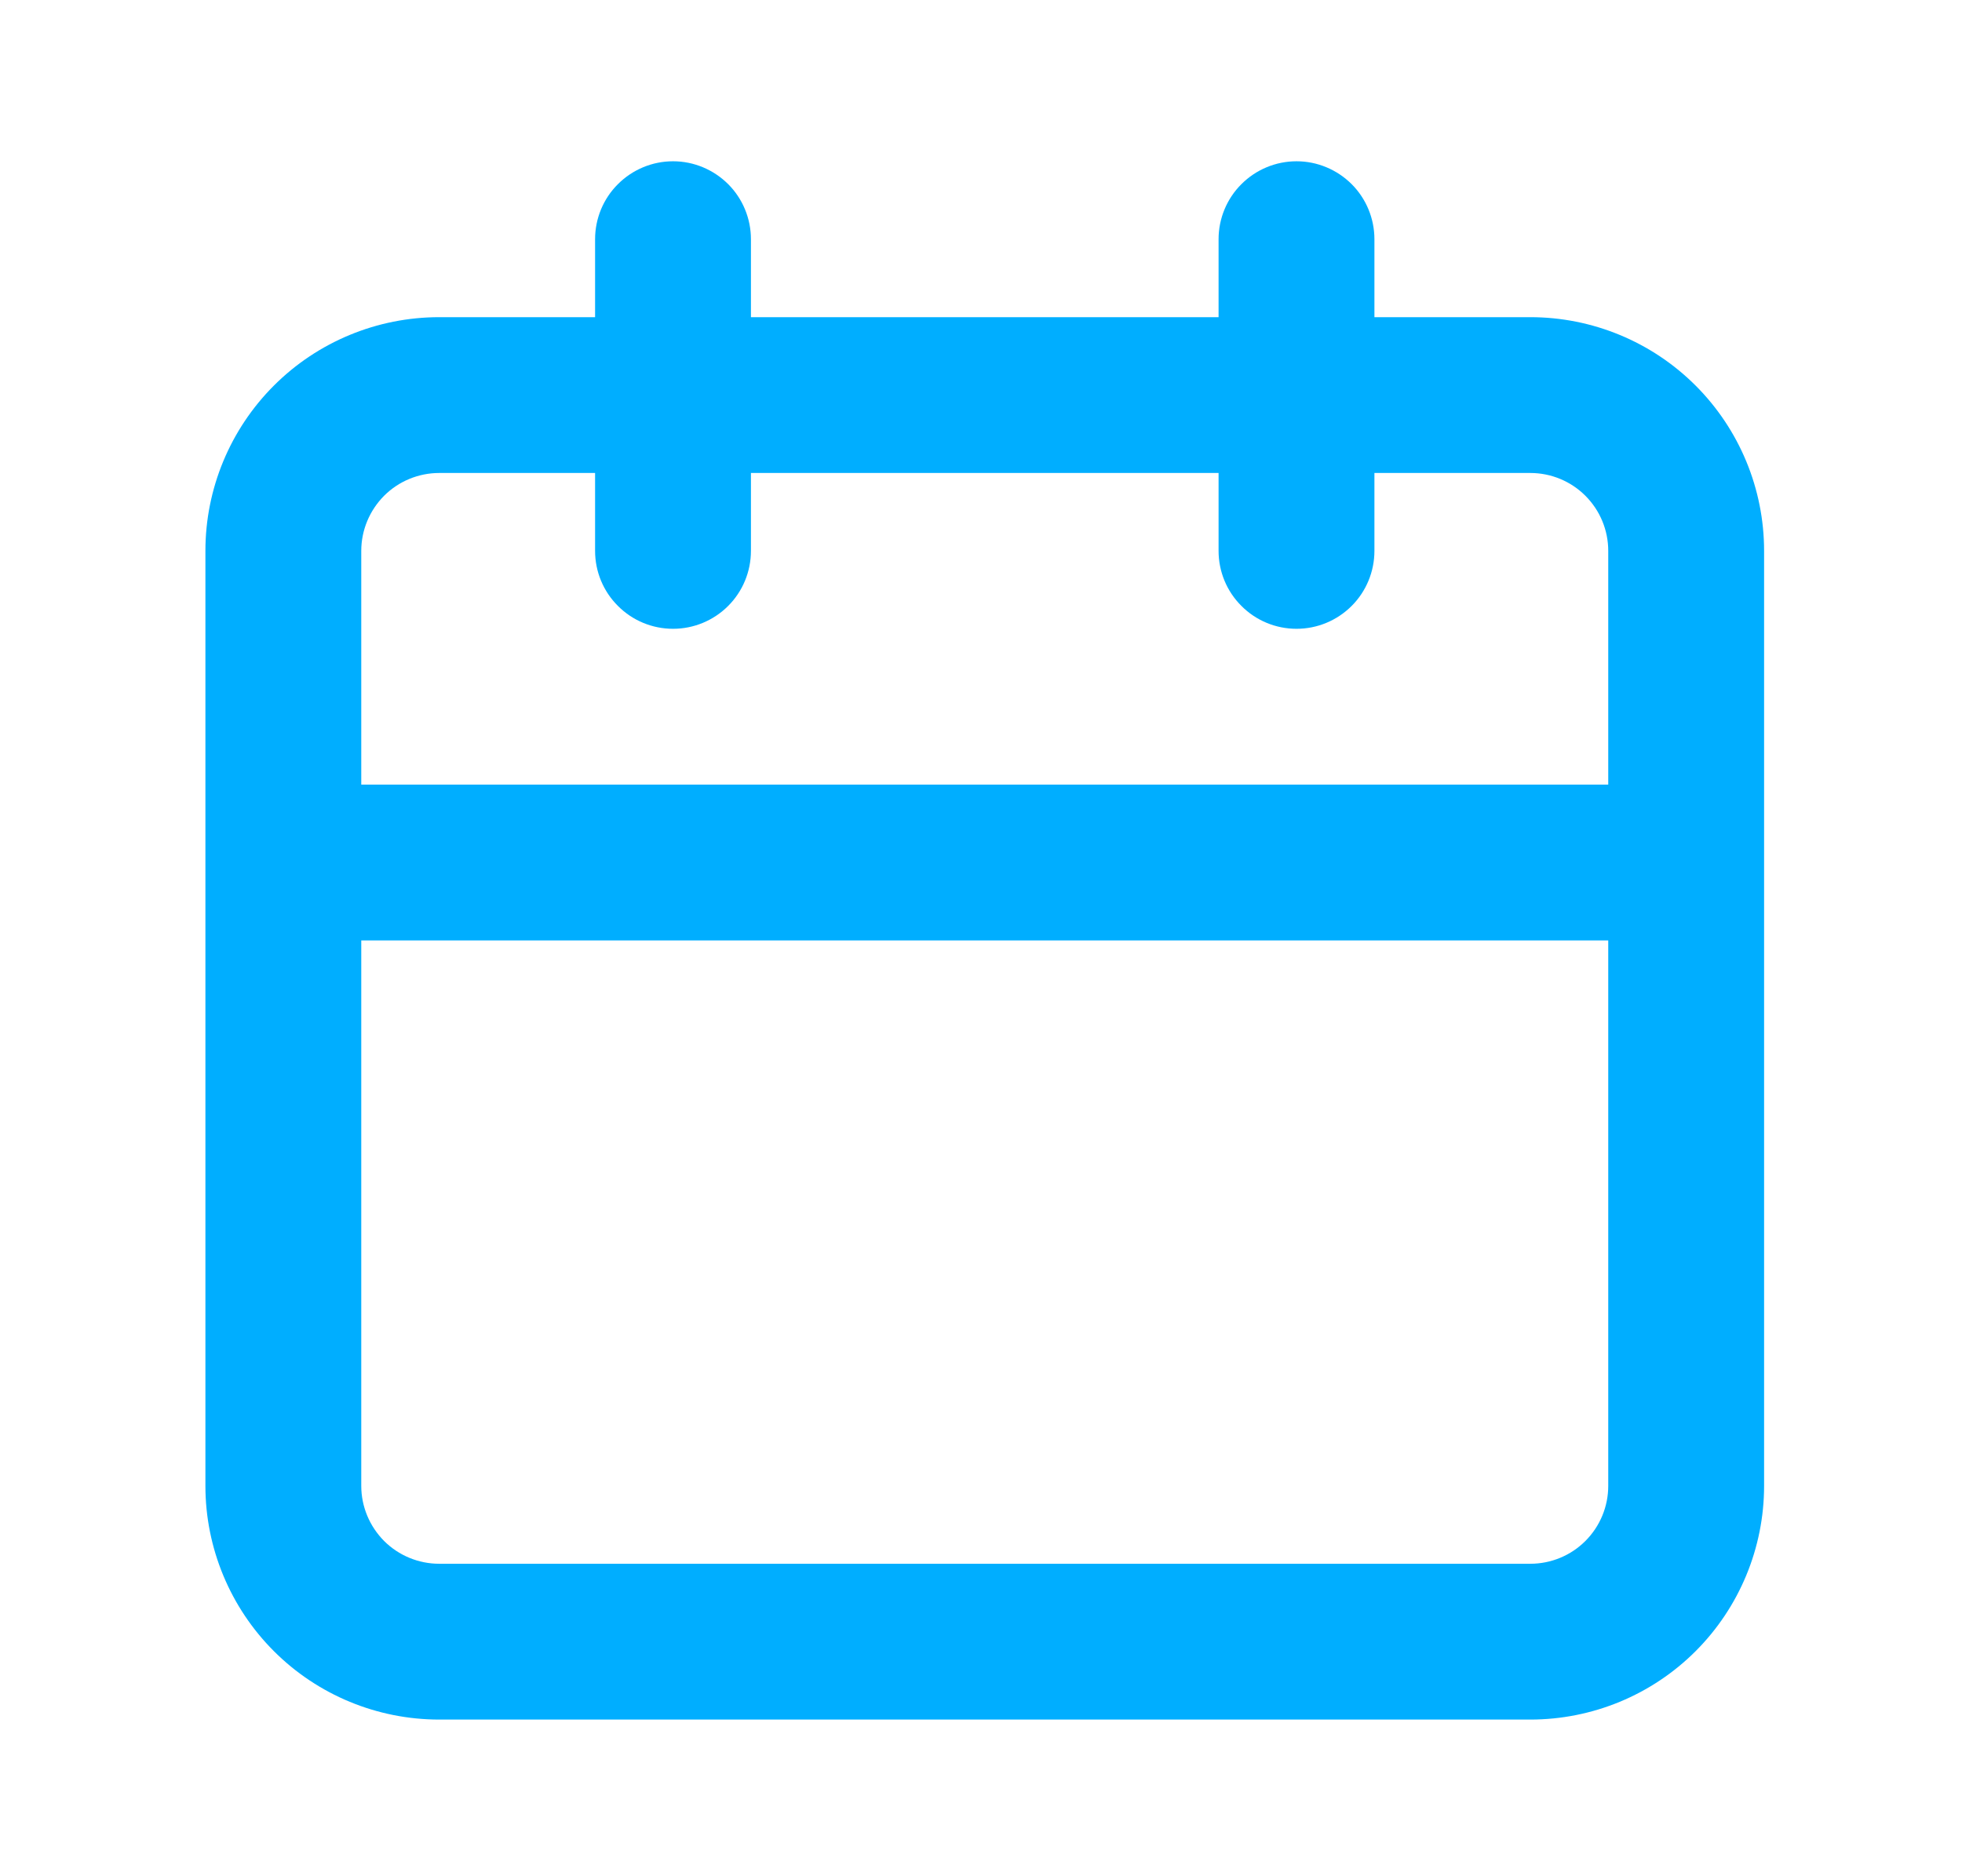 <svg width="23" height="22" viewBox="0 0 23 22" fill="none" xmlns="http://www.w3.org/2000/svg">
<path d="M17.939 3.719H16.112V2.805C16.112 2.563 16.016 2.33 15.845 2.159C15.673 1.988 15.441 1.891 15.199 1.891C14.956 1.891 14.724 1.988 14.553 2.159C14.381 2.33 14.285 2.563 14.285 2.805V3.719H8.803V2.805C8.803 2.563 8.707 2.33 8.536 2.159C8.364 1.988 8.132 1.891 7.89 1.891C7.647 1.891 7.415 1.988 7.244 2.159C7.072 2.33 6.976 2.563 6.976 2.805V3.719H5.149C4.422 3.719 3.725 4.007 3.211 4.521C2.697 5.035 2.408 5.732 2.408 6.459V17.423C2.408 18.149 2.697 18.847 3.211 19.361C3.725 19.875 4.422 20.163 5.149 20.163H17.939C18.666 20.163 19.363 19.875 19.877 19.361C20.391 18.847 20.68 18.149 20.68 17.423V6.459C20.68 5.732 20.391 5.035 19.877 4.521C19.363 4.007 18.666 3.719 17.939 3.719ZM18.853 17.423C18.853 17.665 18.757 17.897 18.585 18.069C18.414 18.24 18.182 18.336 17.939 18.336H5.149C4.907 18.336 4.674 18.24 4.503 18.069C4.332 17.897 4.235 17.665 4.235 17.423V11.027H18.853V17.423ZM18.853 9.2H4.235V6.459C4.235 6.217 4.332 5.985 4.503 5.813C4.674 5.642 4.907 5.546 5.149 5.546H6.976V6.459C6.976 6.702 7.072 6.934 7.244 7.105C7.415 7.277 7.647 7.373 7.89 7.373C8.132 7.373 8.364 7.277 8.536 7.105C8.707 6.934 8.803 6.702 8.803 6.459V5.546H14.285V6.459C14.285 6.702 14.381 6.934 14.553 7.105C14.724 7.277 14.956 7.373 15.199 7.373C15.441 7.373 15.673 7.277 15.845 7.105C16.016 6.934 16.112 6.702 16.112 6.459V5.546H17.939C18.182 5.546 18.414 5.642 18.585 5.813C18.757 5.985 18.853 6.217 18.853 6.459V9.2Z" fill="#00AEFF"/>
</svg>
